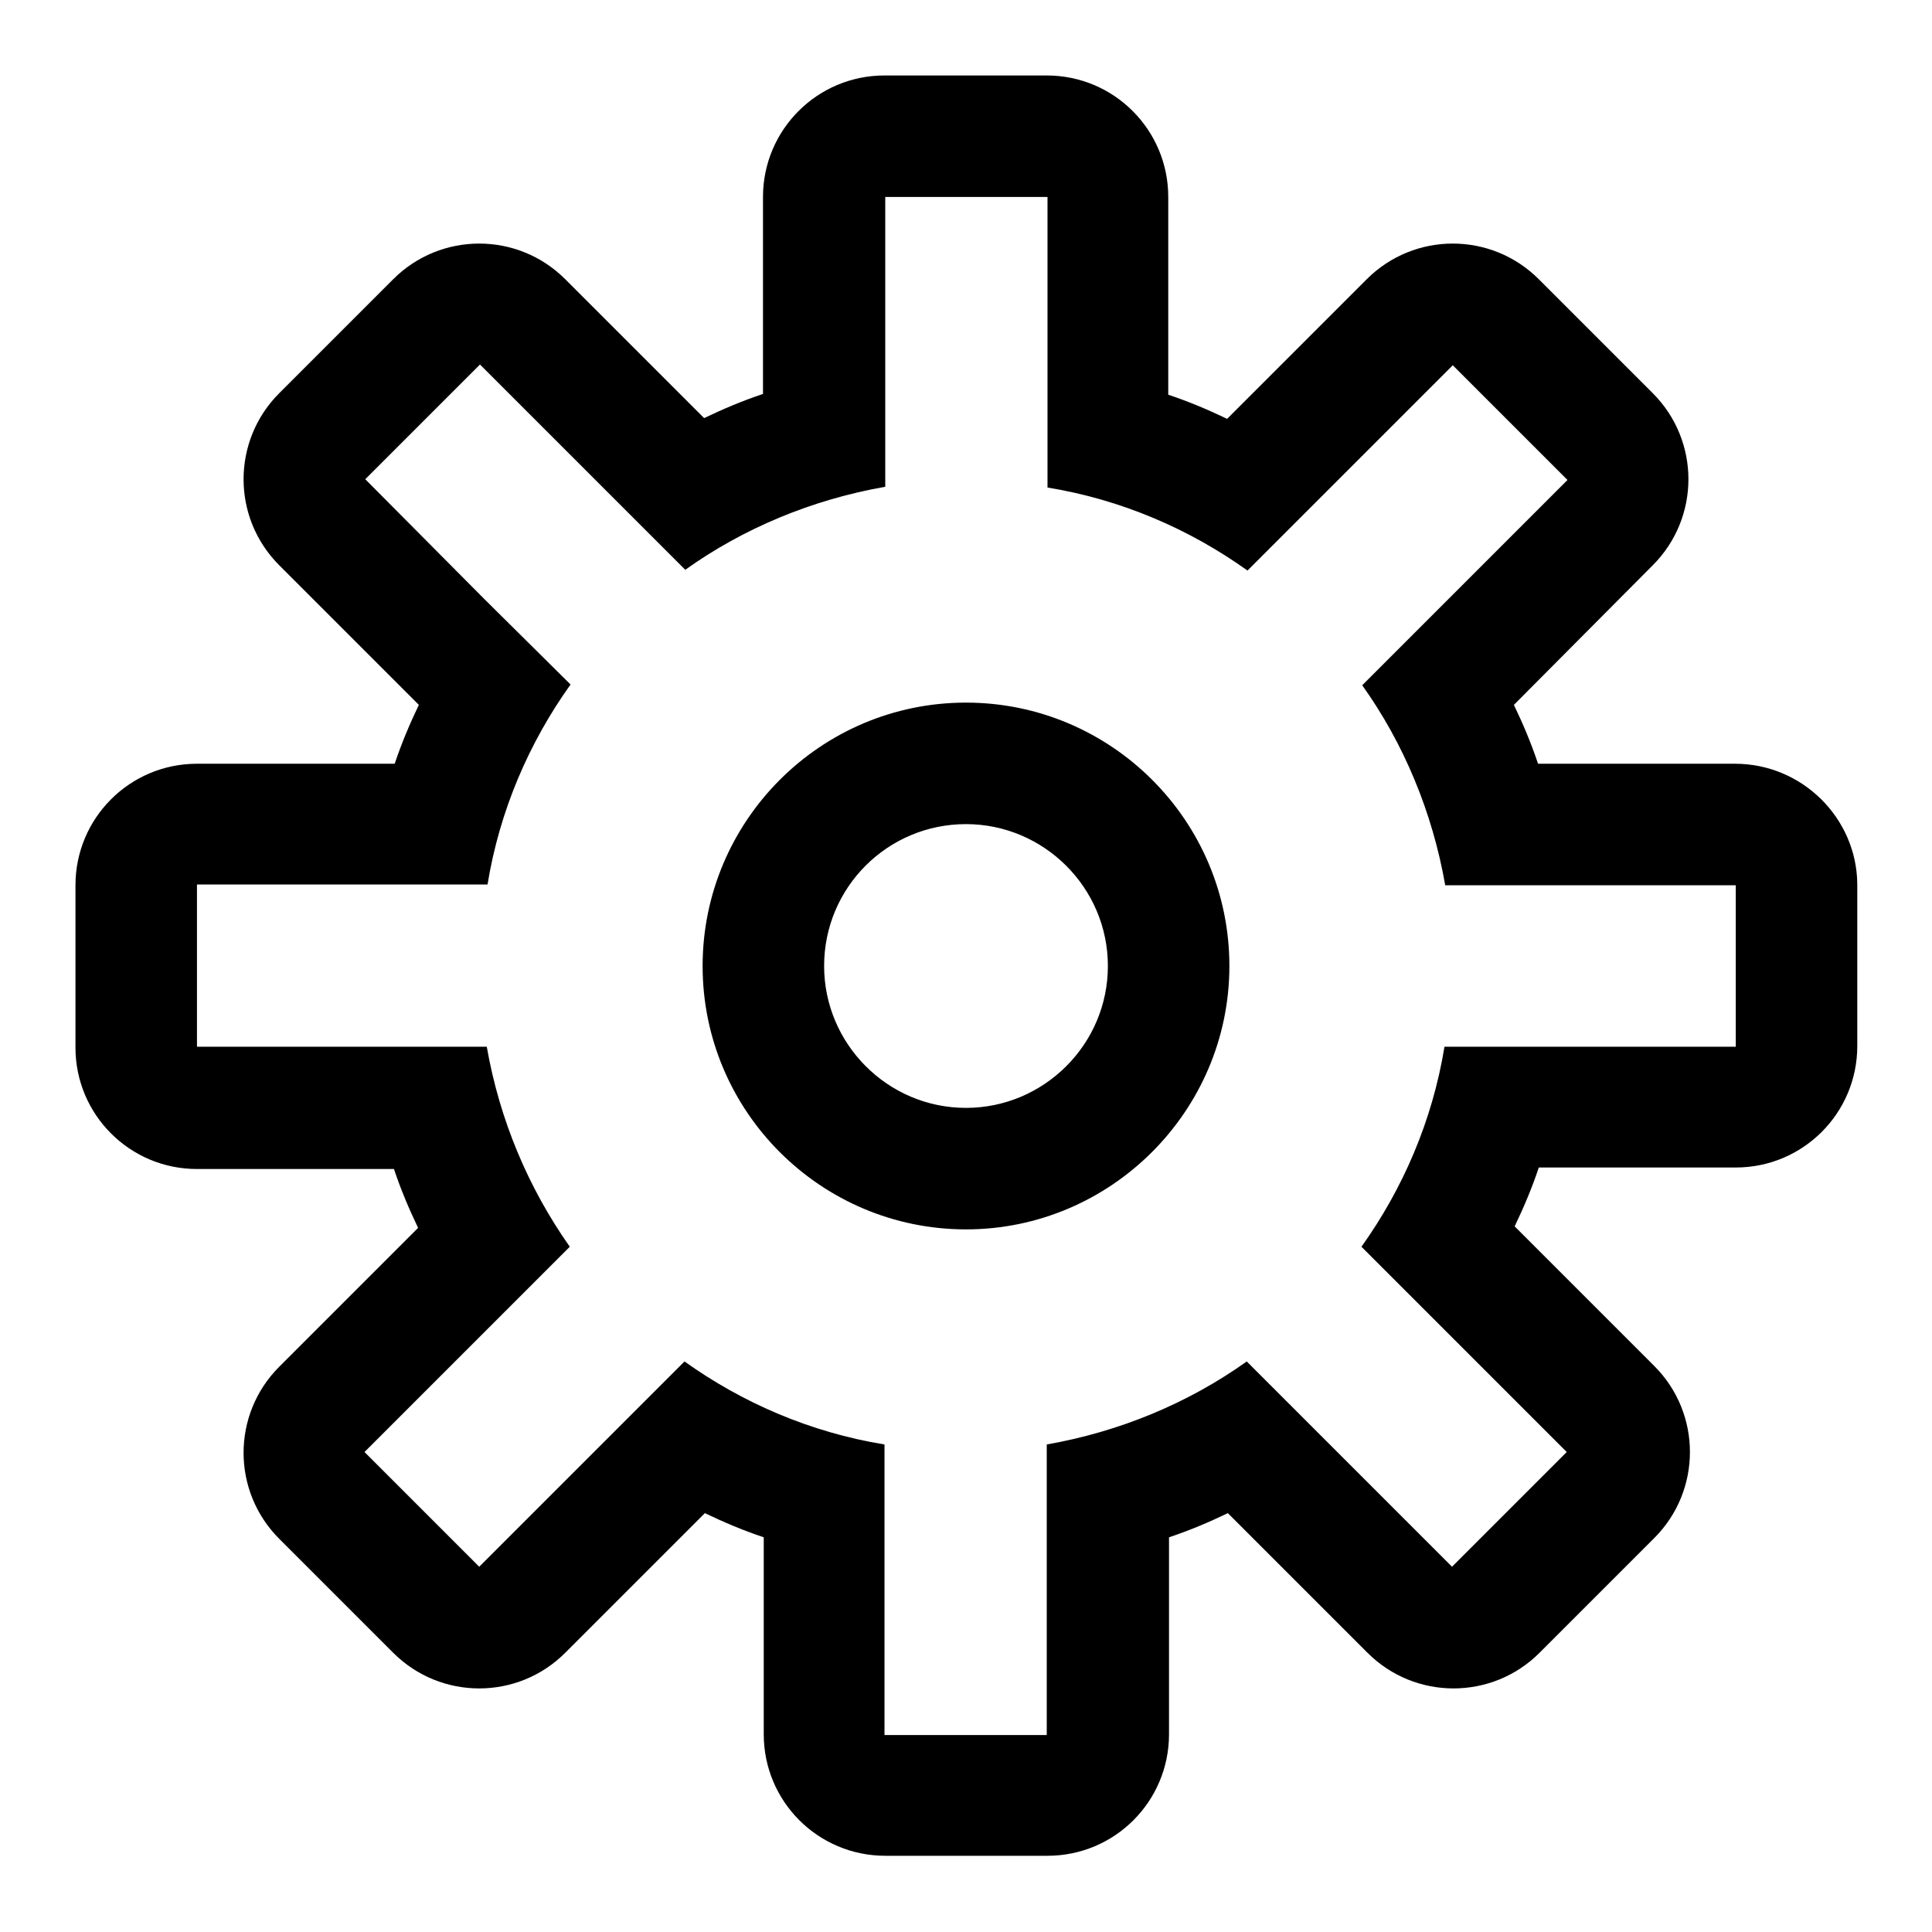 <?xml version="1.0" encoding="utf-8"?>
<!-- Svg Vector Icons : http://www.onlinewebfonts.com/icon -->
<!DOCTYPE svg PUBLIC "-//W3C//DTD SVG 1.1//EN" "http://www.w3.org/Graphics/SVG/1.1/DTD/svg11.dtd">
<svg version="1.1" xmlns="http://www.w3.org/2000/svg" xmlns:xlink="http://www.w3.org/1999/xlink" x="0px" y="0px" viewBox="0 0 256 256" enable-background="new 0 0 256 256" xml:space="preserve">
<g> <path fill="#000000" d="M229.9,101.2h-26.1c-0.9-2.7-2-5.3-3.2-7.8L219,74.9c6.3-6.3,6.3-16.5,0-22.8L203.9,37 c-6.3-6.3-16.5-6.3-22.8,0l-18.5,18.5c-2.5-1.2-5.1-2.3-7.8-3.2V26.1c0-8.9-7.2-16.1-16.1-16.1h-21.5c-8.9,0-16.1,7.2-16.1,16.1 v26.1c-2.7,0.9-5.3,2-7.8,3.2L74.9,37c-6.3-6.3-16.5-6.3-22.8,0L37,52.1c-6.3,6.3-6.3,16.5,0,22.8l18.5,18.5 c-1.2,2.5-2.3,5.1-3.2,7.8H26.1c-8.9,0-16.1,7.2-16.1,16.1v21.5c0,8.9,7.2,16.1,16.1,16.1h26.1c0.9,2.7,2,5.3,3.2,7.8L37,181.1 c-6.3,6.3-6.3,16.5,0,22.8L52.1,219c6.3,6.3,16.5,6.3,22.8,0l18.5-18.5c2.5,1.2,5.1,2.3,7.8,3.2v26.1c0,8.9,7.2,16.1,16.1,16.1 h21.5c8.9,0,16.1-7.2,16.1-16.1v-26.1c2.7-0.9,5.3-2,7.8-3.2l18.5,18.5c6.3,6.3,16.5,6.3,22.8,0l15.2-15.2c6.3-6.3,6.3-16.5,0-22.8 l-18.5-18.5c1.2-2.5,2.3-5.1,3.2-7.8h26.1c8.9,0,16.1-7.2,16.1-16.1v-21.5C246,108.4,238.8,101.2,229.9,101.2z M229.9,138.7h-38.5 c-1.6,9.8-5.5,18.8-11,26.5l11.5,11.5l15.7,15.7l-15.2,15.2l-15.7-15.7l-11.5-11.5c-7.7,5.5-16.8,9.3-26.5,11v38.5h-21.5v-38.5 c-9.8-1.6-18.8-5.5-26.5-11l-27.2,27.2l-15.2-15.2v0l15.7-15.7l0,0l11.5-11.5c-5.5-7.8-9.3-16.8-11-26.5H26.1v-21.5h38.5 c1.6-9.8,5.5-18.8,11-26.5L64.1,79.3L48.4,63.5l15.2-15.2h0l27.2,27.2c7.7-5.5,16.8-9.3,26.5-11V26.1h21.5v38.5 c9.8,1.6,18.8,5.5,26.5,11l11.5-11.5l15.7-15.7l15.2,15.2v0l-27.2,27.2c5.5,7.7,9.3,16.8,11,26.5h38.5V138.7z M128,162.9 c-19.2,0-34.9-15.6-34.9-34.9c0-19.2,15.6-34.9,34.9-34.9c19.2,0,34.9,15.6,34.9,34.9C162.9,147.2,147.2,162.9,128,162.9z  M128,109.2c-10.4,0-18.8,8.4-18.8,18.8c0,10.3,8.4,18.8,18.8,18.8c10.3,0,18.8-8.4,18.8-18.8C146.8,117.6,138.3,109.2,128,109.2z" /></g>
</svg>